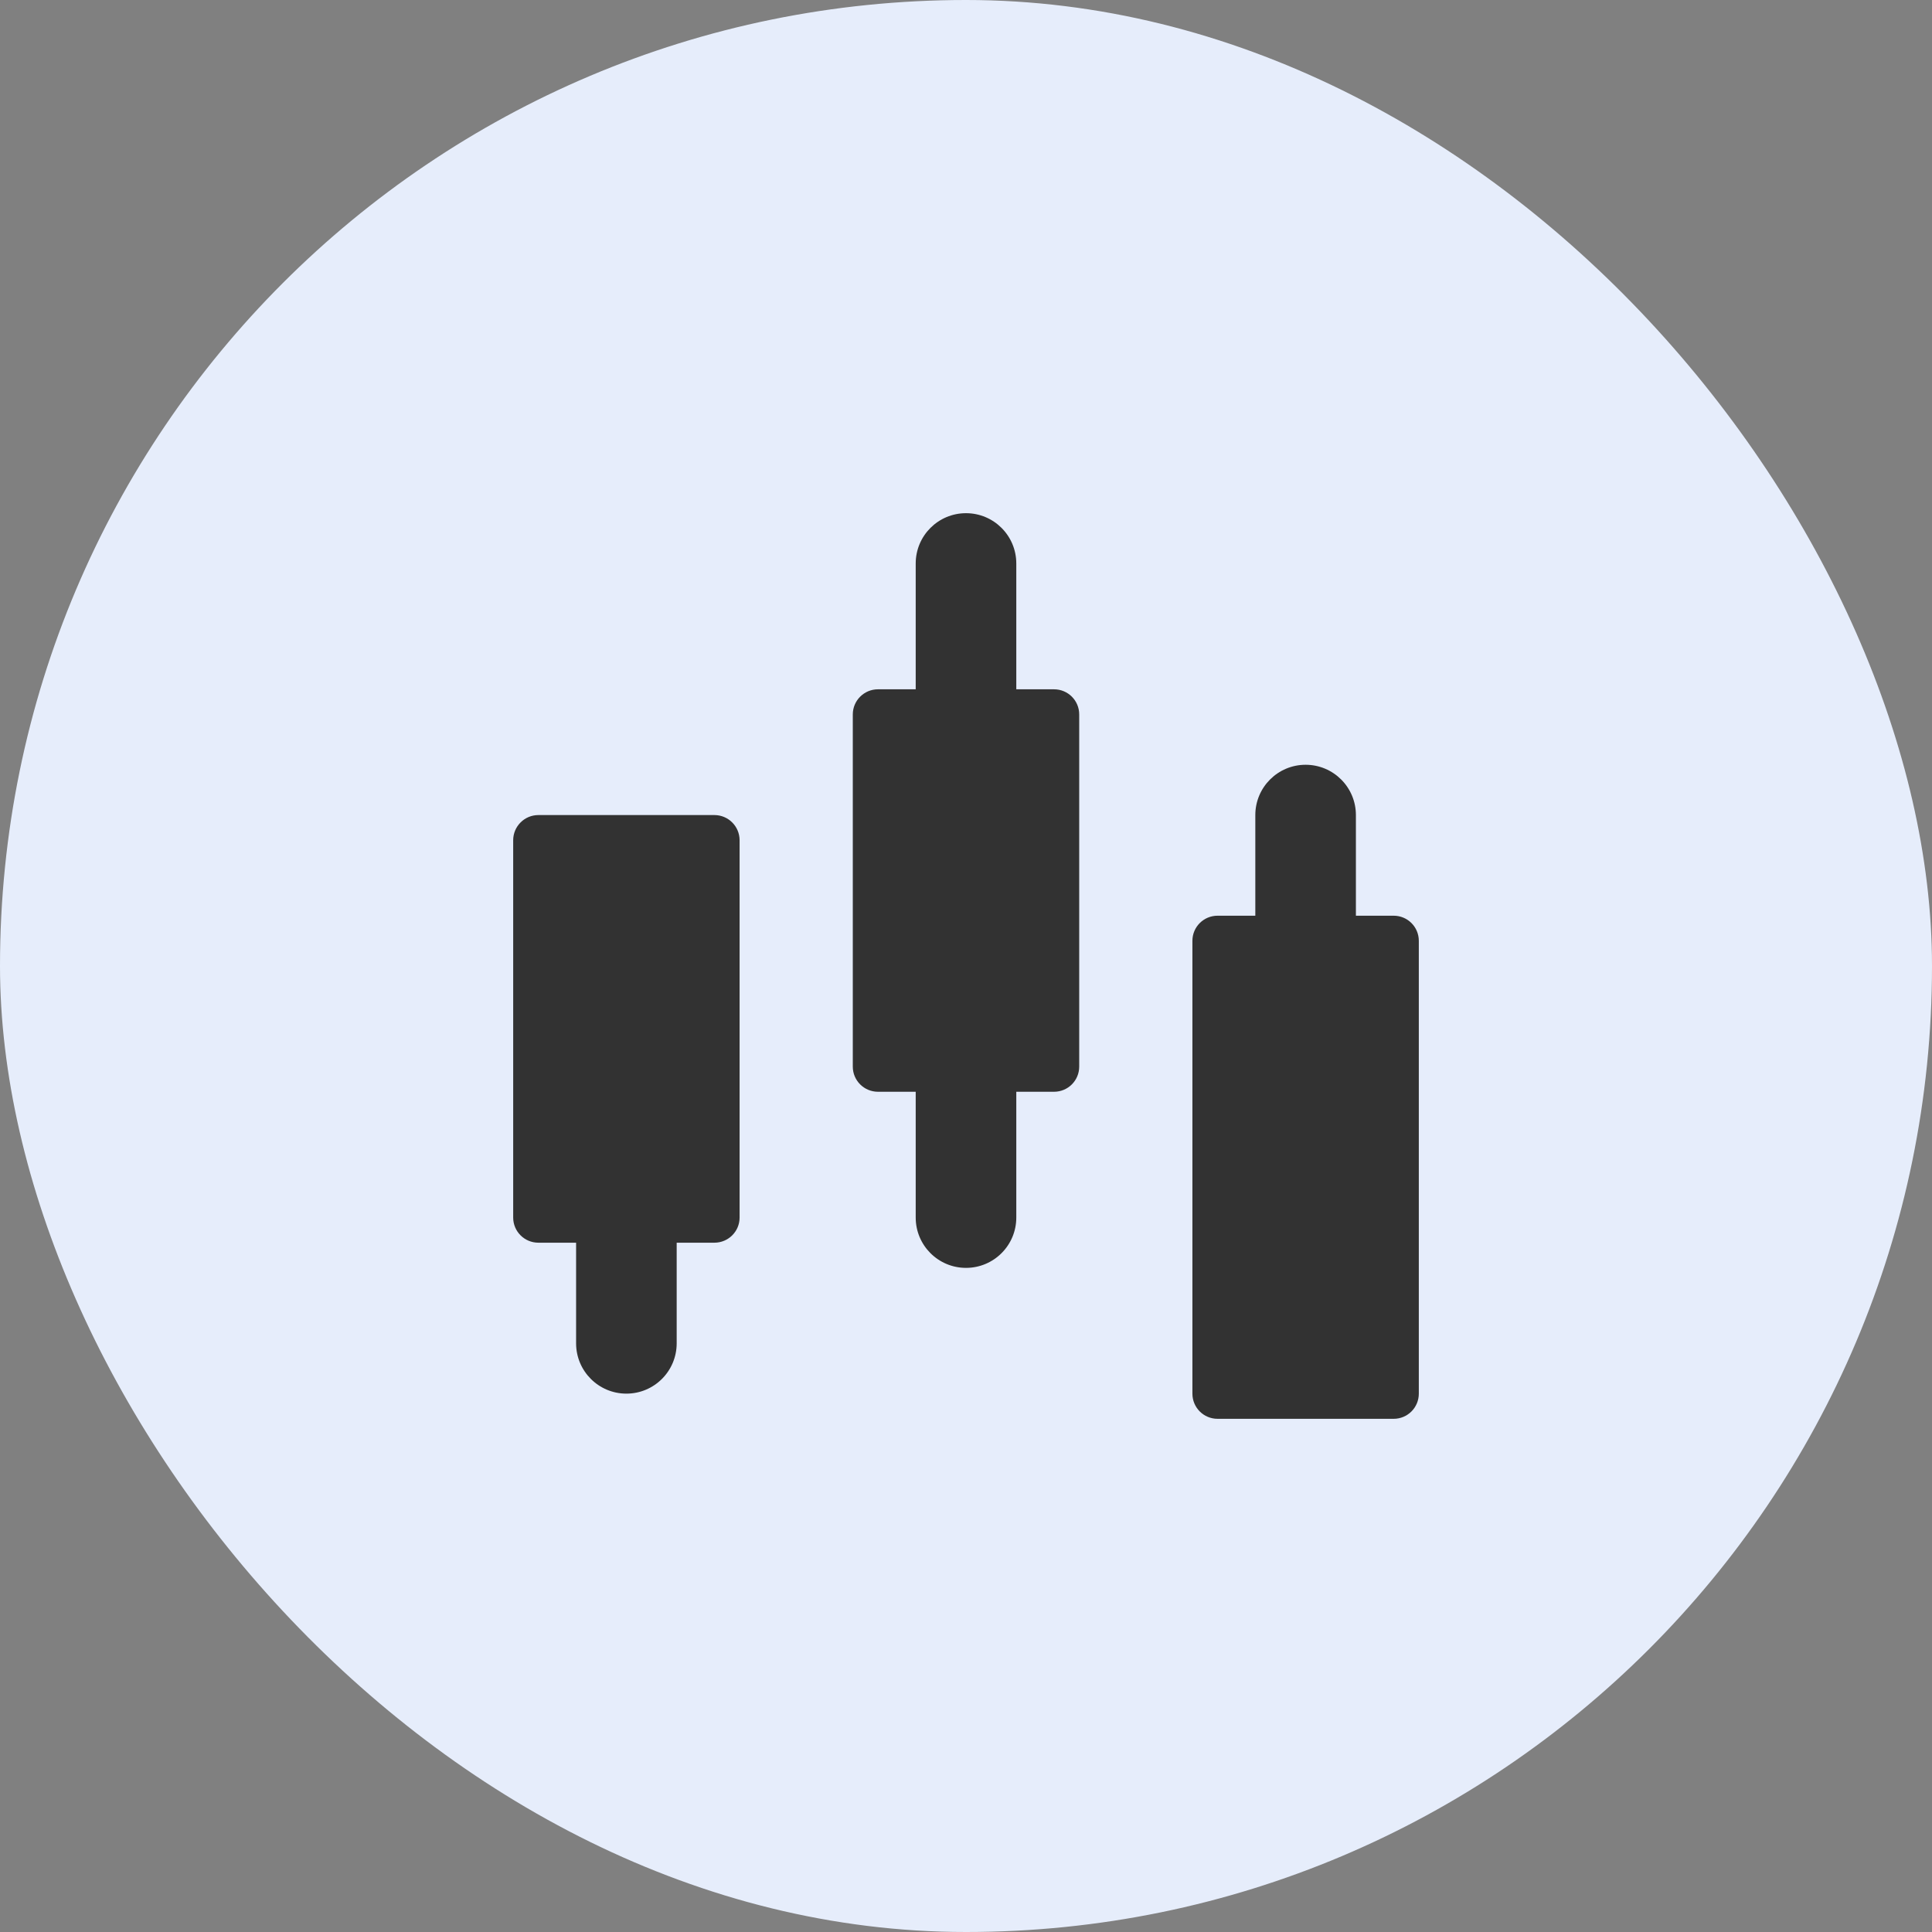 <svg width="32" height="32" viewBox="0 0 32 32" fill="none" xmlns="http://www.w3.org/2000/svg">
<rect x="0" y="0" width="32" height="32" fill="#808080" stroke="none"/>
<rect width="32" height="32" rx="16" fill="#E6EDFB"/>
<path d="M20.792 16.833C20.792 17.294 21.165 17.667 21.625 17.667C22.085 17.667 22.458 17.294 22.458 16.833V13.5C22.458 13.04 22.085 12.667 21.625 12.667C21.165 12.667 20.792 13.04 20.792 13.5V16.833Z" fill="#323232"/>
<path d="M9.542 22.25C9.542 22.71 9.915 23.083 10.375 23.083C10.835 23.083 11.208 22.71 11.208 22.25L11.208 18.917C11.208 18.456 10.835 18.083 10.375 18.083C9.915 18.083 9.542 18.456 9.542 18.917L9.542 22.25Z" fill="#323232"/>
<path d="M15.167 20.167C15.167 20.627 15.54 21 16 21C16.46 21 16.833 20.627 16.833 20.167L16.833 9.333C16.833 8.873 16.46 8.5 16 8.5C15.54 8.5 15.167 8.873 15.167 9.333L15.167 20.167Z" fill="#323232"/>
<path d="M14.125 17.667C14.125 17.897 14.312 18.083 14.542 18.083H17.458C17.689 18.083 17.875 17.897 17.875 17.667V11.833C17.875 11.603 17.689 11.417 17.458 11.417L14.542 11.417C14.312 11.417 14.125 11.603 14.125 11.833L14.125 17.667Z" fill="#323232"/>
<path d="M8.5 20.167C8.5 20.397 8.687 20.583 8.917 20.583H11.833C12.063 20.583 12.25 20.397 12.25 20.167L12.25 13.917C12.25 13.687 12.063 13.5 11.833 13.5L8.917 13.5C8.687 13.5 8.5 13.687 8.5 13.917L8.5 20.167Z" fill="#323232"/>
<path d="M23.5 15.583C23.5 15.353 23.314 15.167 23.083 15.167H20.167C19.936 15.167 19.75 15.353 19.75 15.583V23.083C19.75 23.314 19.936 23.5 20.167 23.5H23.083C23.314 23.5 23.5 23.314 23.5 23.083V15.583Z" fill="#323232"/>
</svg>
